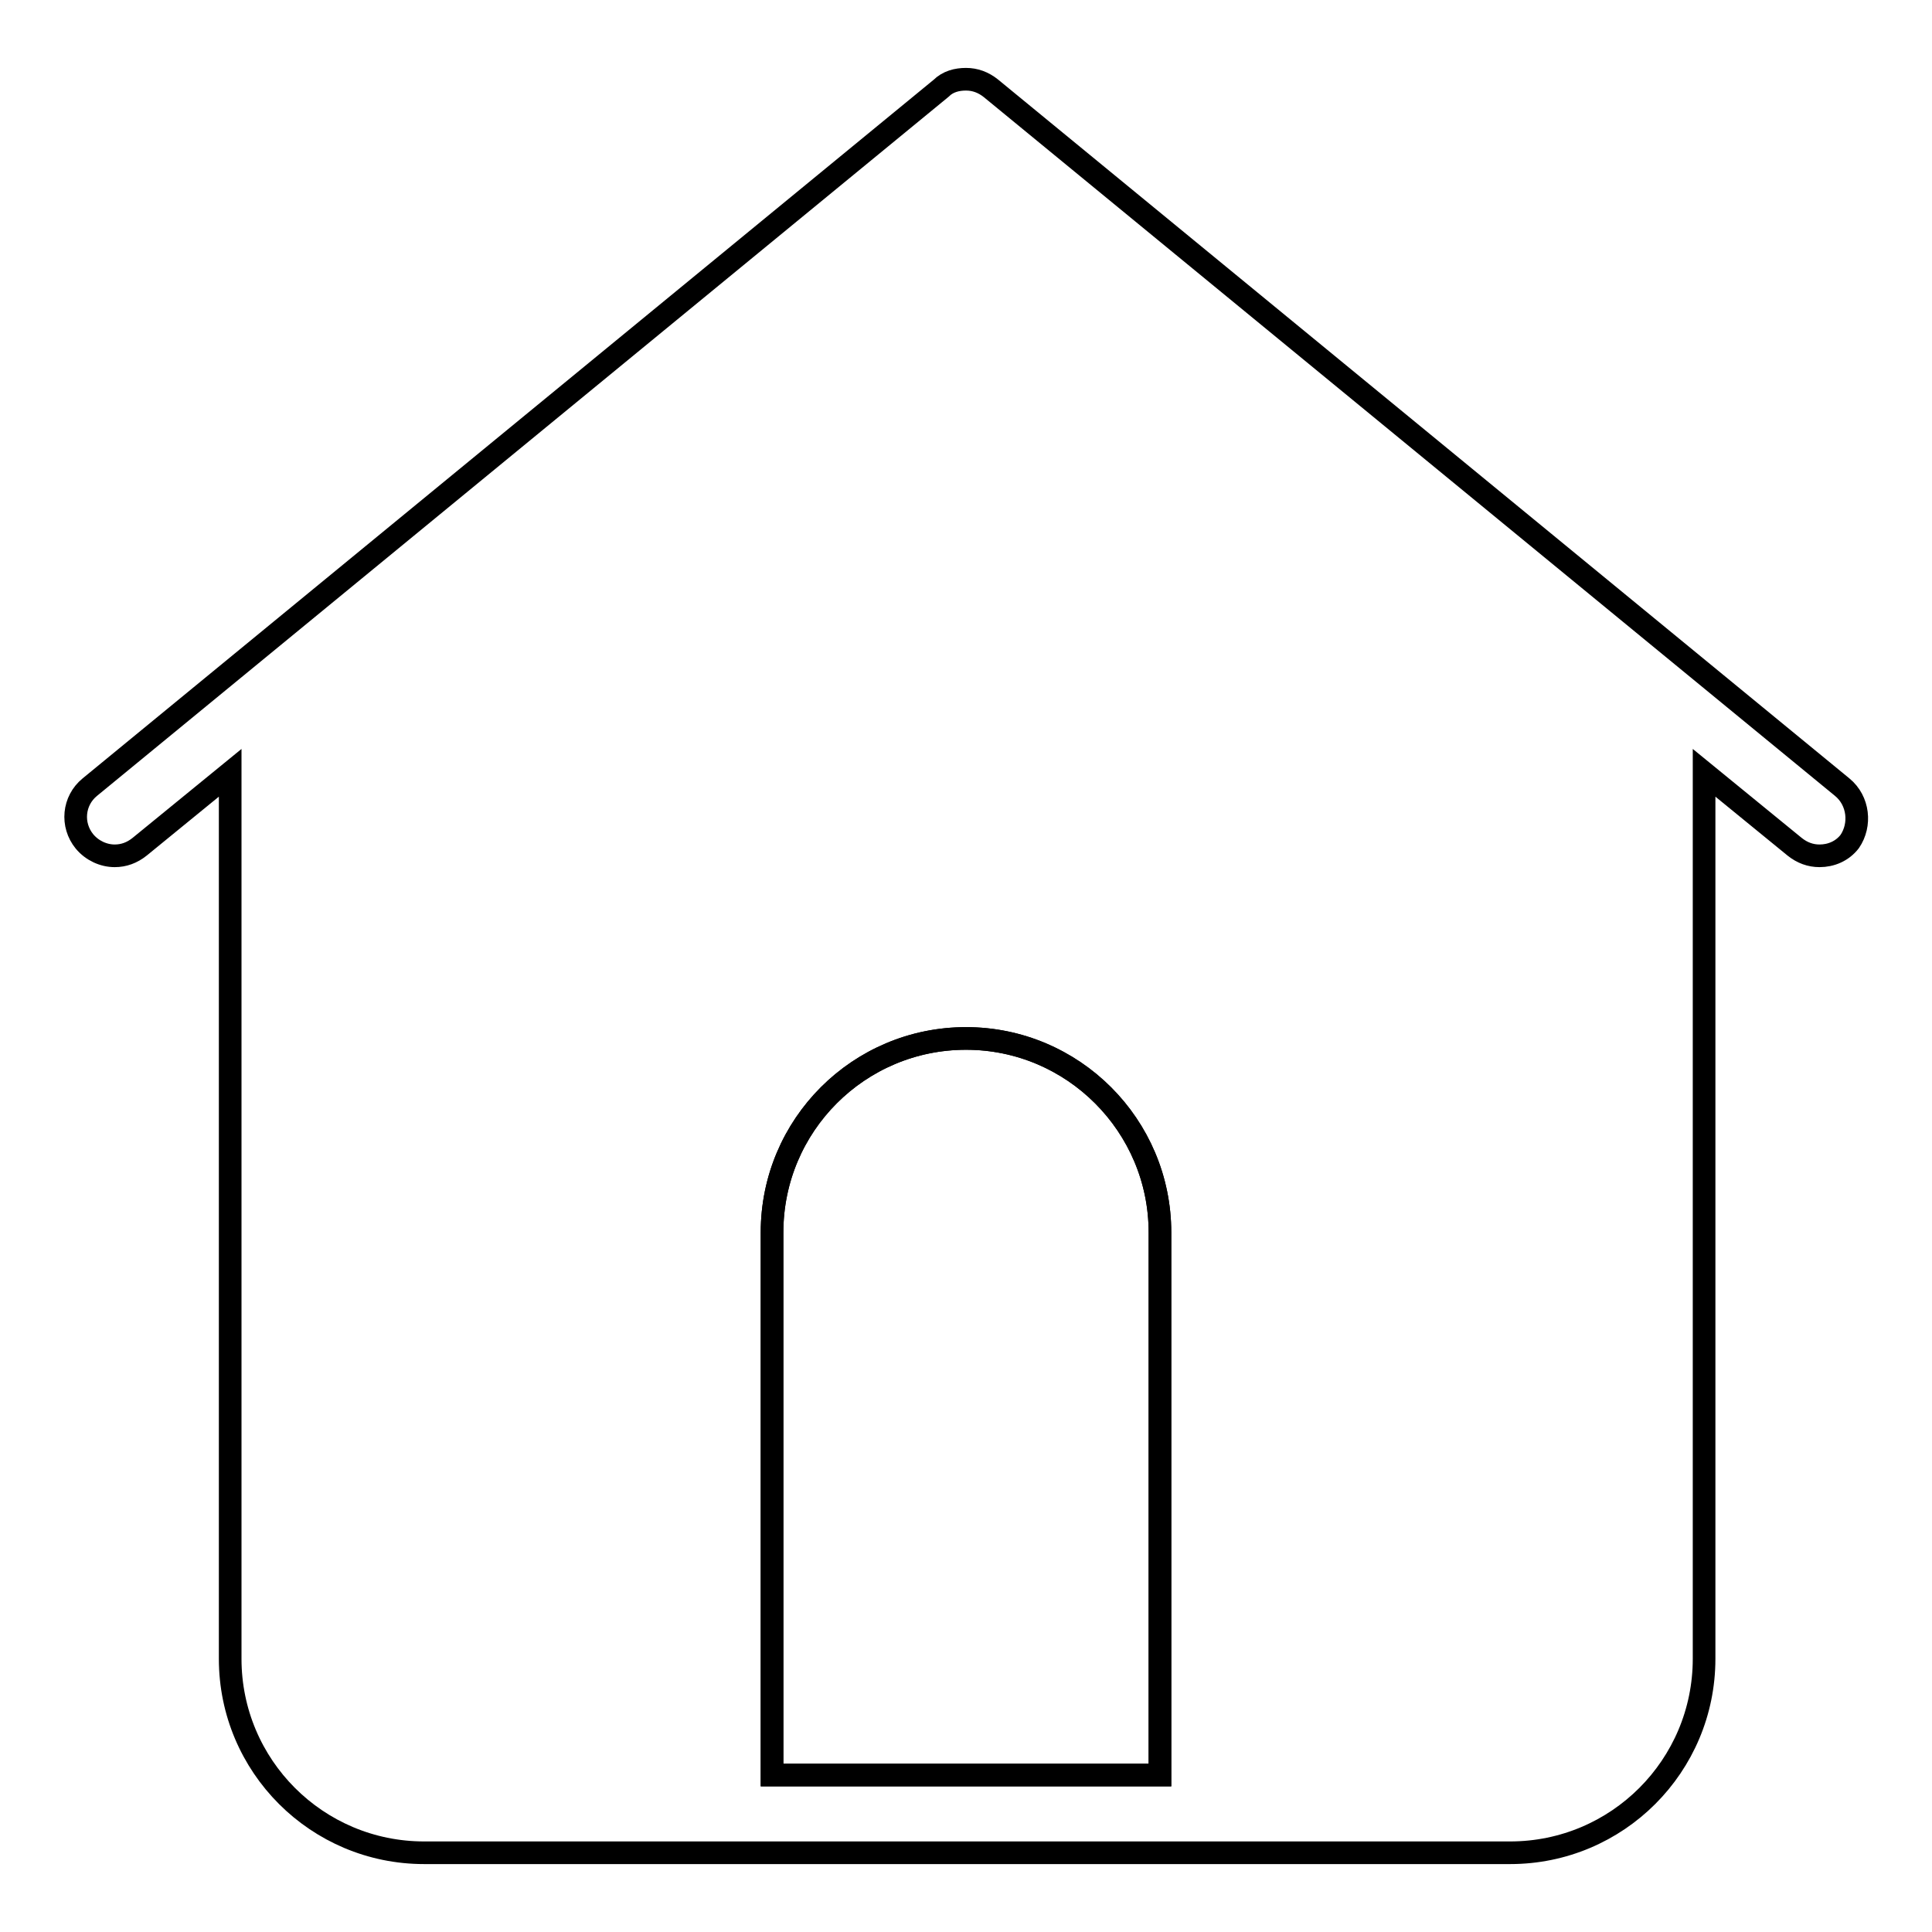 <?xml version="1.0" encoding="utf-8"?>
<!-- Svg Vector Icons : http://www.onlinewebfonts.com/icon -->
<!DOCTYPE svg PUBLIC "-//W3C//DTD SVG 1.1//EN" "http://www.w3.org/Graphics/SVG/1.1/DTD/svg11.dtd">
<svg version="1.1" xmlns="http://www.w3.org/2000/svg" xmlns:xlink="http://www.w3.org/1999/xlink" x="0px" y="0px" viewBox="0 0 256 256" enable-background="new 0 0 256 256" xml:space="preserve">
<g><g><path stroke-width="3" fill-opacity="0" stroke="#000000"  d="M128,137.6c-14.2,0-25.7,11.5-25.7,25.7v71.9h51.4v-71.9C153.7,149.2,142.2,137.6,128,137.6z"/><path stroke-width="3" fill-opacity="0" stroke="#000000"  d="M244.1,104.3L131.3,11.7c-1-0.8-2.1-1.2-3.3-1.2c-1.2,0-2.4,0.3-3.3,1.2L11.9,104.3c-2.2,1.8-2.5,5-0.7,7.2c1,1.2,2.5,1.9,4,1.9c1.2,0,2.3-0.4,3.3-1.2l12-9.8v117.4c0,14.2,11.5,25.7,25.7,25.7h143.9c14.2,0,25.7-11.5,25.7-25.7V102.4l12,9.8c1,0.8,2.1,1.2,3.3,1.2c1.5,0,3-0.6,4-1.9C246.6,109.3,246.3,106.1,244.1,104.3z M153.7,235.2h-51.4v-71.9c0-14.2,11.5-25.7,25.7-25.7c14.2,0,25.7,11.5,25.7,25.7V235.2z"/></g></g>
</svg>